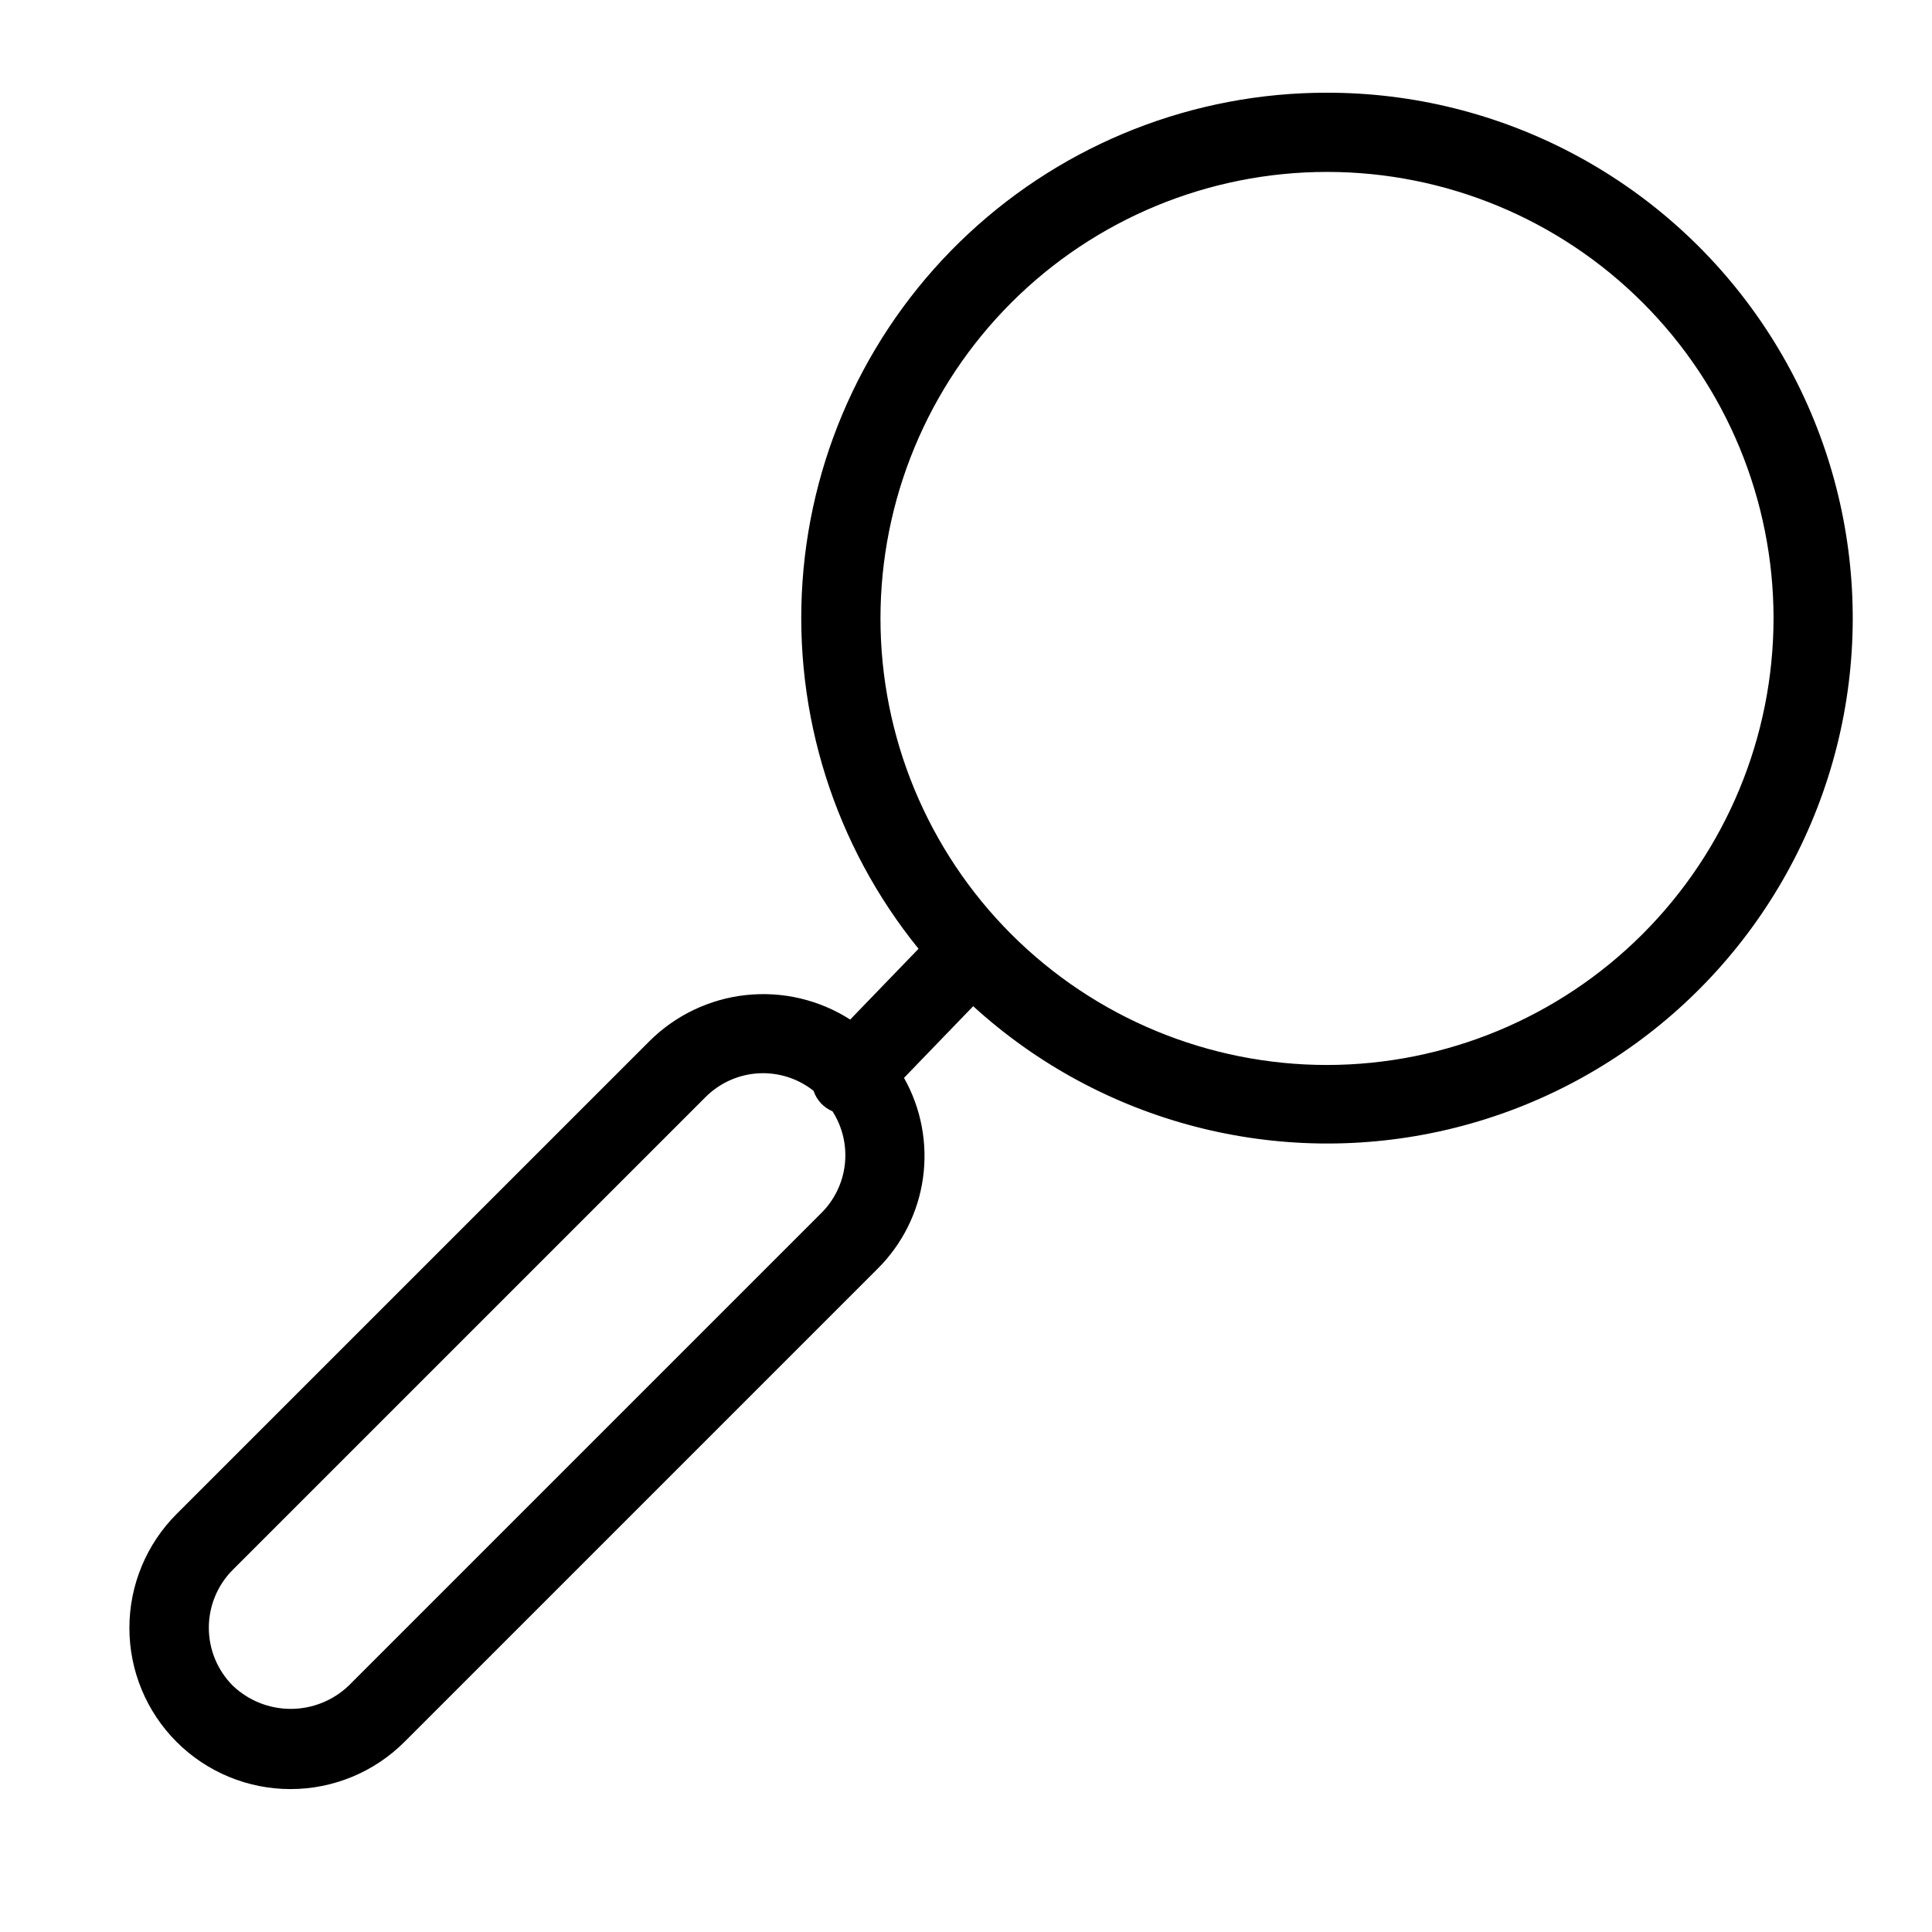 <?xml version="1.0" encoding="UTF-8"?>
<!-- Uploaded to: ICON Repo, www.svgrepo.com, Generator: ICON Repo Mixer Tools -->
<svg fill="#000000" width="800px" height="800px" version="1.1" viewBox="144 144 512 512" xmlns="http://www.w3.org/2000/svg">
 <path d="m495.67 168.57c-35.262-0.035-69.223 13.316-95.02 37.352-25.801 24.039-41.516 56.973-43.973 92.148-2.453 35.176 8.531 69.973 30.742 97.363l-18.113 18.762c-8.191-5.246-17.93-7.539-27.605-6.496-9.672 1.039-18.699 5.352-25.59 12.223l-125.27 125.26c-8.027 8.008-12.543 18.875-12.551 30.211-0.008 11.336 4.492 22.211 12.508 30.227 8.016 8.016 18.891 12.516 30.227 12.504 11.336-0.008 22.203-4.523 30.207-12.551l125.26-125.26c6.574-6.496 10.832-14.977 12.109-24.133 1.281-9.156-0.488-18.48-5.031-26.531l18.336-18.996c33.938 30.973 80.973 43.207 125.7 32.699 44.73-10.512 81.395-42.41 97.988-85.258 16.598-42.848 10.984-91.121-14.996-129.02-25.98-37.895-68.984-60.535-114.93-60.504zm-134.02 296.9-125.25 125.25c-4.137 3.949-9.637 6.152-15.355 6.152s-11.219-2.203-15.355-6.152c-4.066-4.074-6.348-9.594-6.348-15.352 0-5.758 2.281-11.277 6.348-15.352l125.27-125.26c3.734-3.75 8.719-5.996 14-6.309 5.285-0.309 10.496 1.34 14.641 4.633 0.816 2.449 2.648 4.426 5.023 5.434 2.656 4.156 3.812 9.098 3.273 14-0.539 4.902-2.742 9.473-6.238 12.953zm134.02-39.238c-31.383 0-61.484-12.469-83.676-34.66s-34.66-52.293-34.66-83.676c0-31.387 12.469-61.484 34.66-83.676 22.191-22.195 52.293-34.66 83.676-34.66 31.387 0 61.484 12.465 83.676 34.66 22.195 22.191 34.66 52.289 34.66 83.676-0.035 31.375-12.512 61.453-34.699 83.637-22.184 22.184-52.262 34.664-83.637 34.699z"/>
</svg>